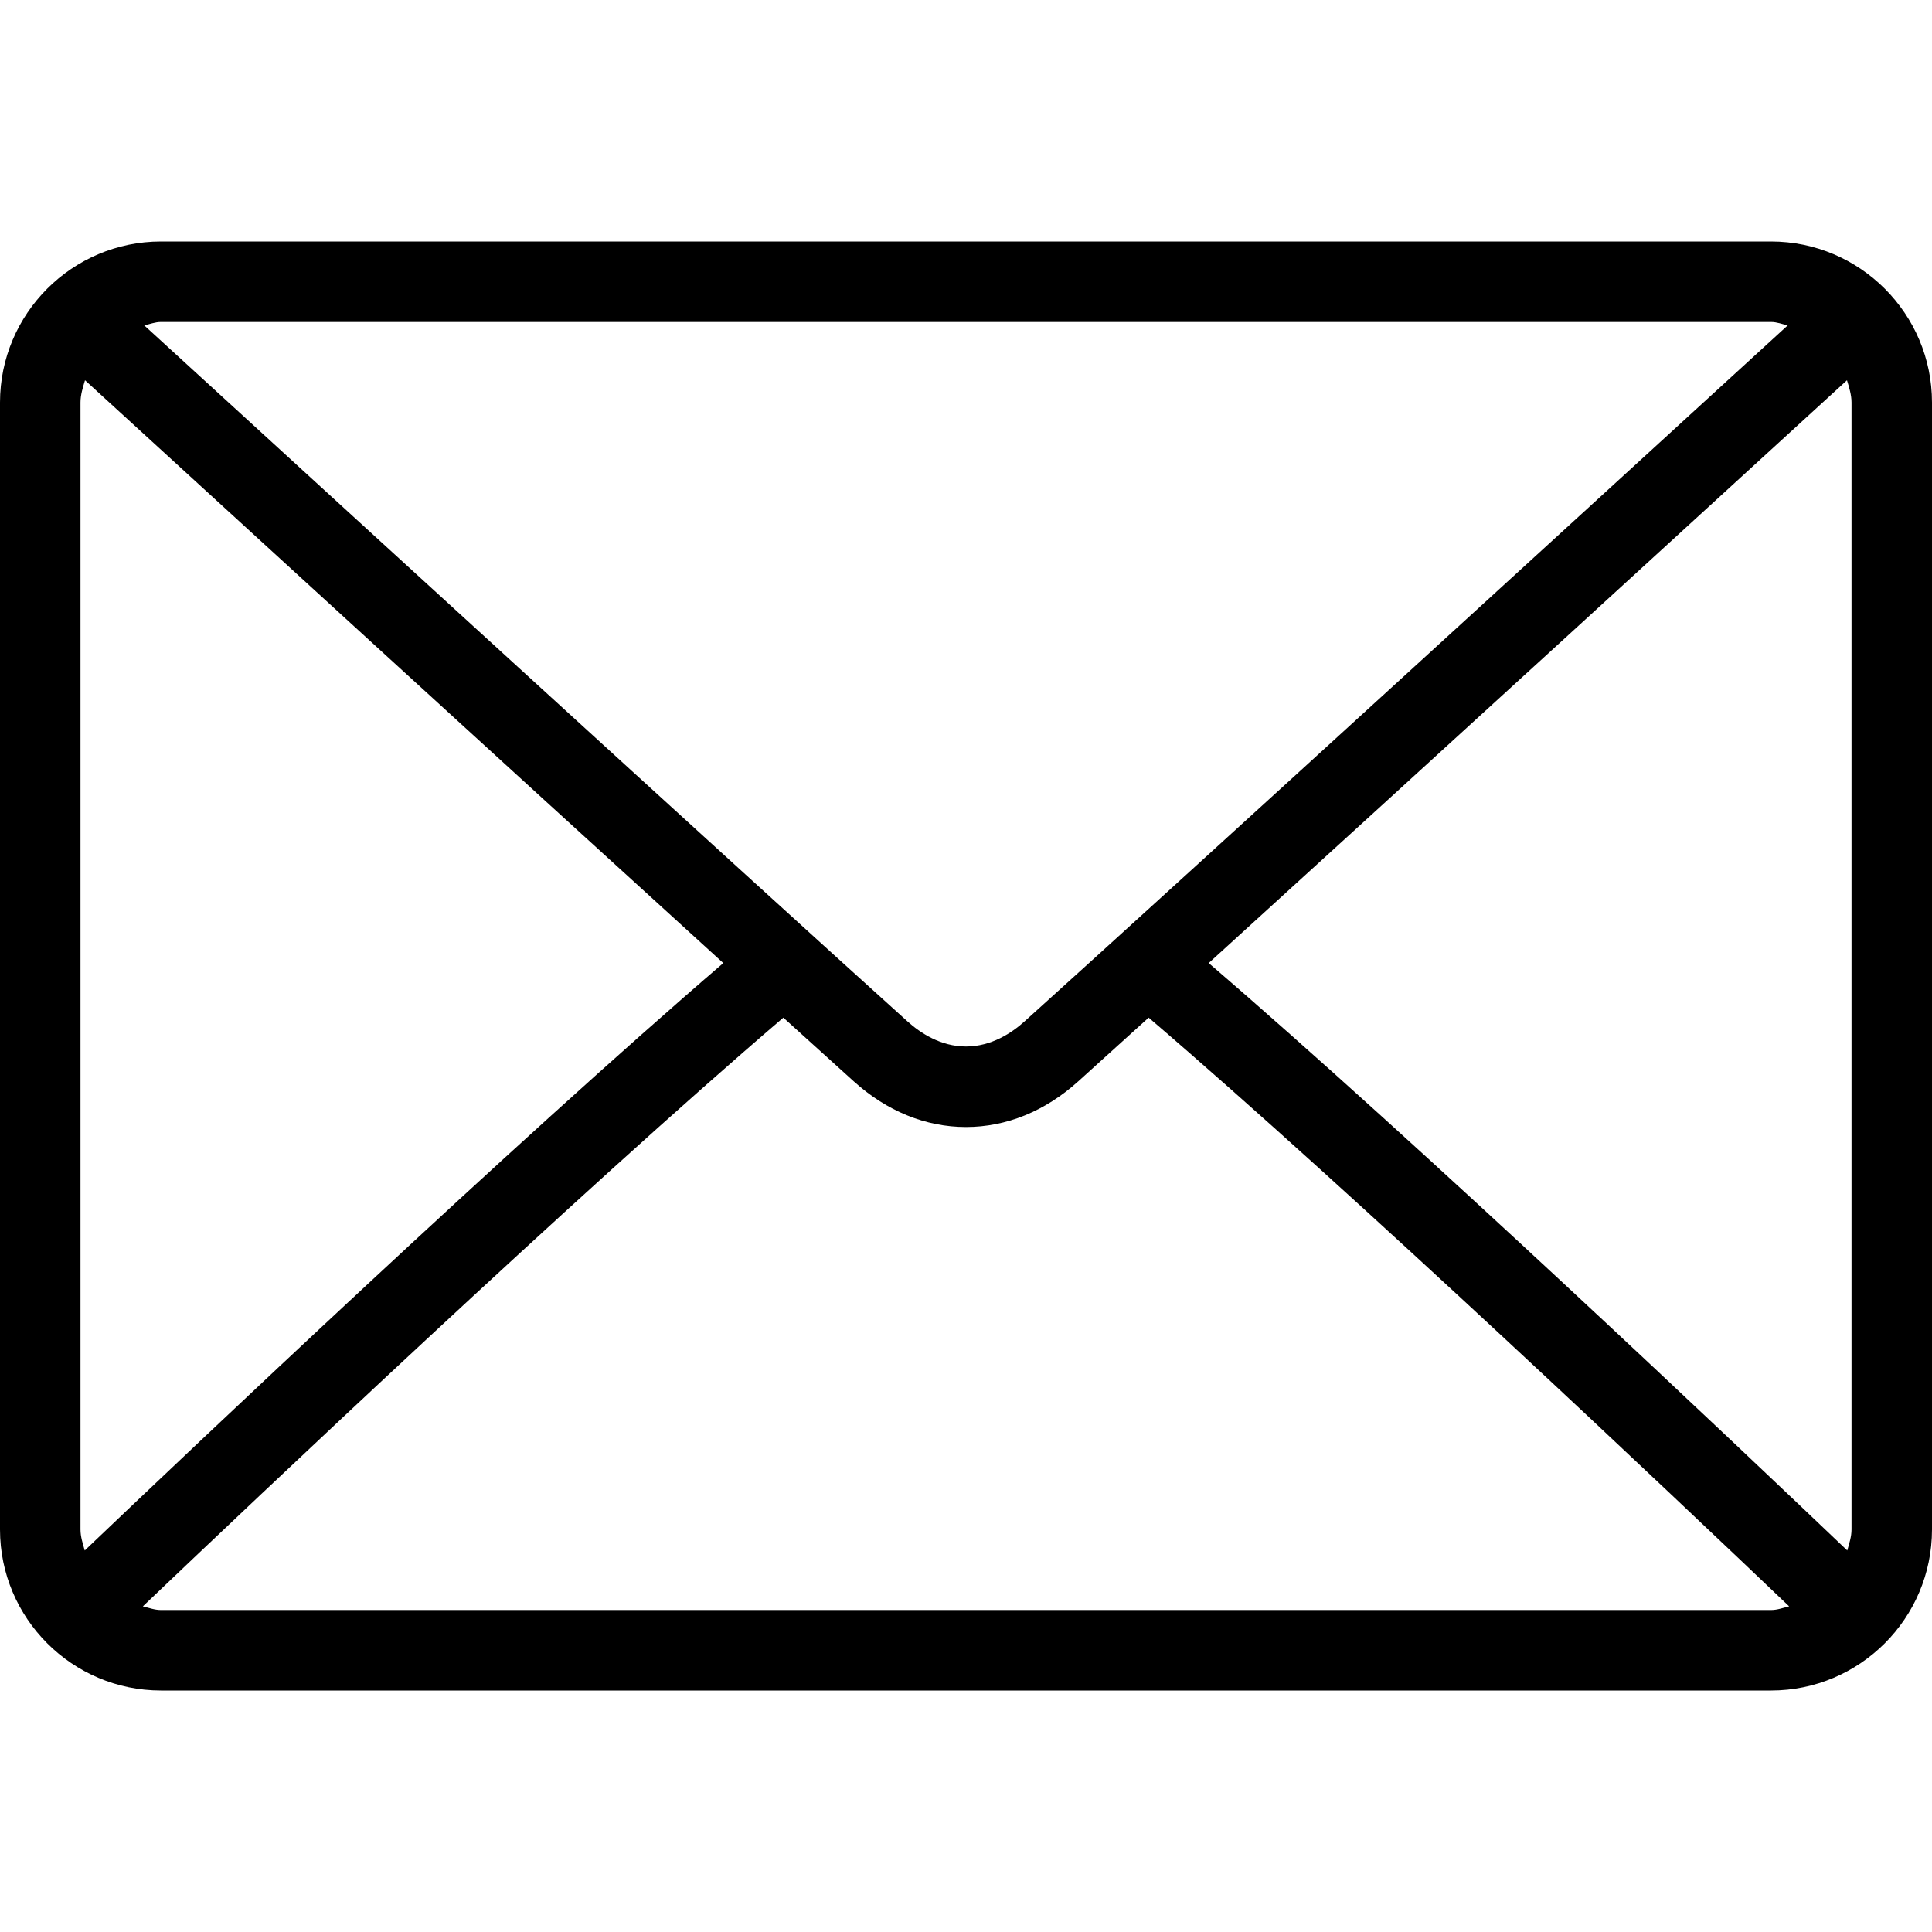 <svg width="50" height="50" viewBox="0 0 50 50" fill="none" xmlns="http://www.w3.org/2000/svg">
<path d="M45.833 6.25H4.167C1.869 6.25 0 8.119 0 10.417V39.583C0 41.881 1.869 43.75 4.167 43.75H45.833C48.131 43.75 50 41.881 50 39.583V10.417C50 8.119 48.131 6.25 45.833 6.25ZM4.167 8.333H45.833C45.987 8.333 46.122 8.389 46.266 8.421C42.659 11.722 30.698 22.665 26.512 26.436C26.184 26.731 25.656 27.083 25 27.083C24.344 27.083 23.816 26.731 23.487 26.435C19.302 22.665 7.34 11.721 3.733 8.421C3.878 8.389 4.013 8.333 4.167 8.333ZM2.083 39.583V10.417C2.083 10.213 2.145 10.027 2.2 9.841C4.961 12.368 13.307 20.003 18.719 24.924C13.325 29.558 4.976 37.473 2.193 40.126C2.144 39.949 2.083 39.776 2.083 39.583ZM45.833 41.667H4.167C4 41.667 3.852 41.609 3.697 41.572C6.573 38.83 14.974 30.87 20.273 26.336C20.964 26.963 21.595 27.534 22.093 27.983C22.951 28.758 23.956 29.167 25 29.167C26.044 29.167 27.049 28.758 27.906 27.984C28.404 27.535 29.035 26.963 29.727 26.336C35.026 30.869 43.426 38.829 46.303 41.572C46.148 41.609 46 41.667 45.833 41.667ZM47.917 39.583C47.917 39.776 47.856 39.949 47.807 40.126C45.023 37.471 36.675 29.557 31.281 24.924C36.693 20.003 45.038 12.369 47.8 9.841C47.855 10.027 47.917 10.213 47.917 10.417V39.583Z" fill="black"/>
</svg>
